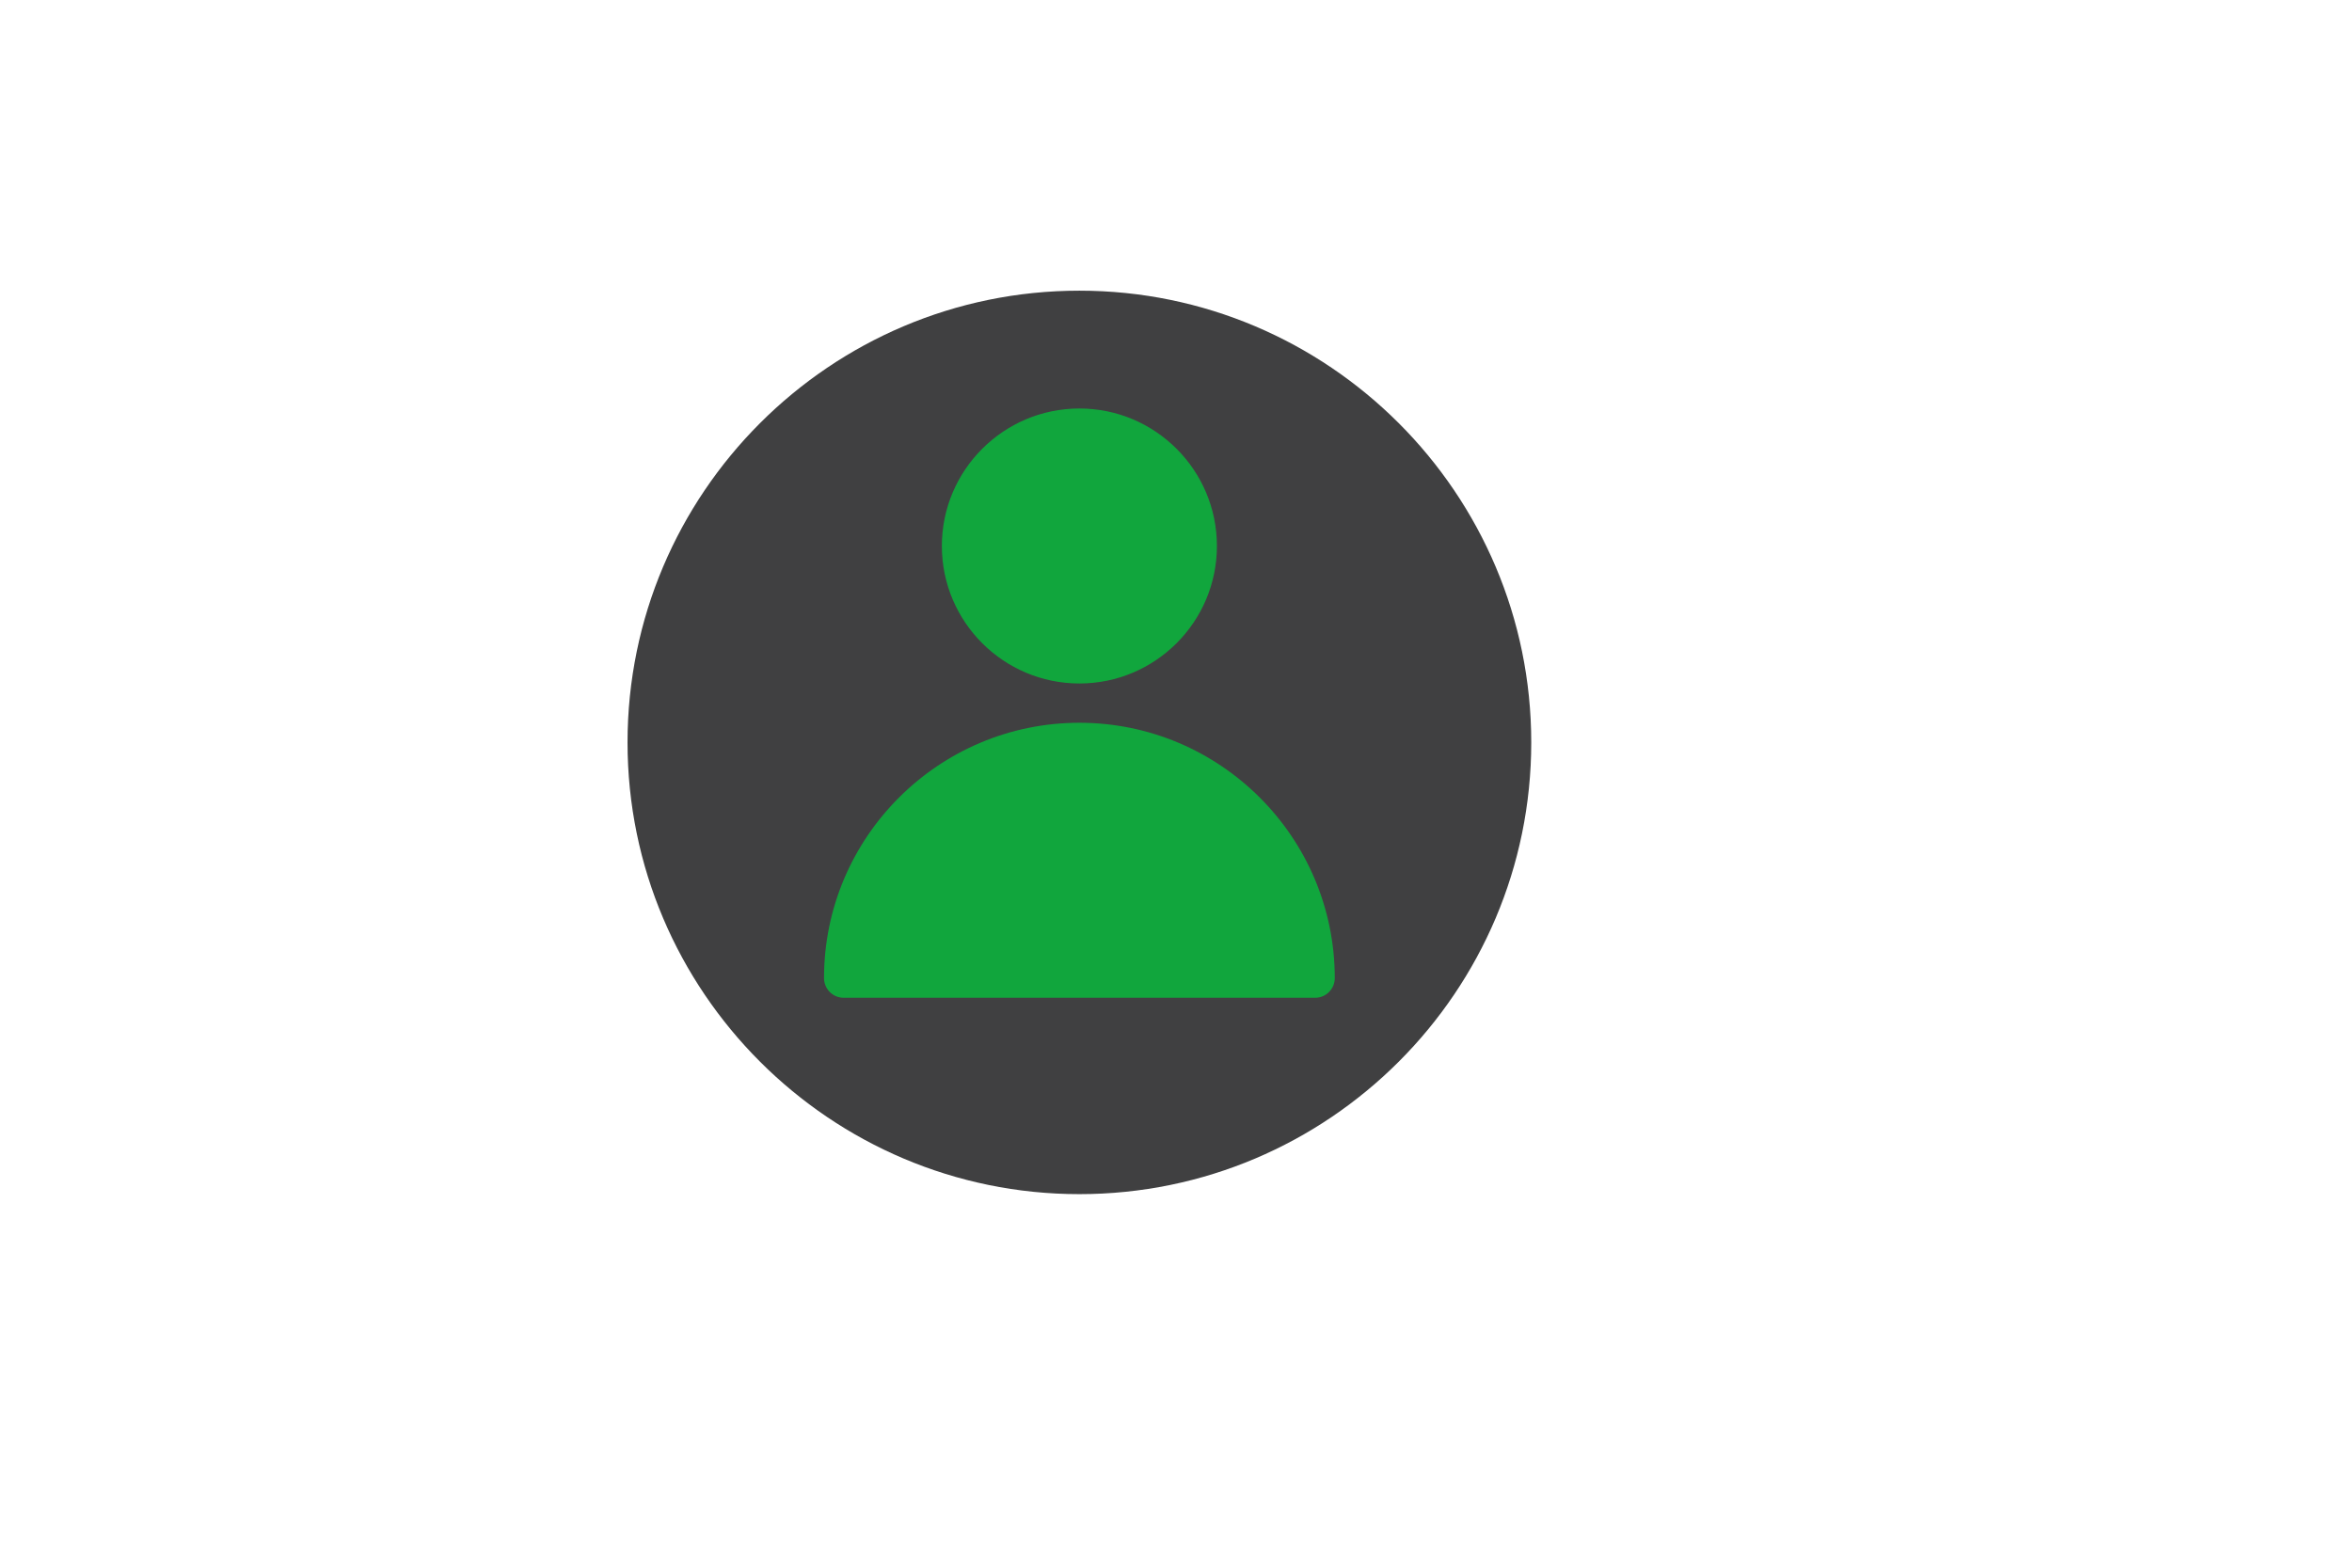 <svg xmlns="http://www.w3.org/2000/svg" xmlns:xlink="http://www.w3.org/1999/xlink" width="150" zoomAndPan="magnify" viewBox="0 0 112.5 75" height="100" preserveAspectRatio="xMidYMid meet" version="1.0"><defs><clipPath id="957ce051ad"><path d="M 31.512 15.398 L 72.352 15.398 L 72.352 56.242 L 31.512 56.242 Z M 31.512 15.398 " clip-rule="nonzero"/></clipPath><clipPath id="6dab60e0ba"><path d="M 51.934 15.398 C 40.652 15.398 31.512 24.543 31.512 35.82 C 31.512 47.098 40.652 56.242 51.934 56.242 C 63.211 56.242 72.352 47.098 72.352 35.82 C 72.352 24.543 63.211 15.398 51.934 15.398 Z M 51.934 15.398 " clip-rule="nonzero"/></clipPath><clipPath id="8a0b2ff56c"><path d="M 30.016 13.906 L 73.324 13.906 L 73.324 57.211 L 30.016 57.211 Z M 30.016 13.906 " clip-rule="nonzero"/></clipPath></defs><g clip-path="url(#957ce051ad)"><g clip-path="url(#6dab60e0ba)"><path fill="#11a63d" d="M 31.512 15.398 L 72.352 15.398 L 72.352 56.242 L 31.512 56.242 Z M 31.512 15.398 " fill-opacity="1" fill-rule="nonzero"/></g></g><g clip-path="url(#8a0b2ff56c)"><path fill="#404041" d="M 51.629 13.906 C 39.711 13.906 30.016 23.602 30.016 35.52 C 30.016 47.434 39.711 57.129 51.629 57.129 C 63.547 57.129 73.242 47.434 73.242 35.52 C 73.242 23.602 63.547 13.906 51.629 13.906 Z M 51.629 19.543 C 55.258 19.543 58.207 22.492 58.207 26.121 C 58.207 29.75 55.258 32.699 51.629 32.699 C 48.004 32.699 45.051 29.75 45.051 26.121 C 45.051 22.492 48.004 19.543 51.629 19.543 Z M 62.906 47.734 L 40.352 47.734 C 39.836 47.734 39.414 47.312 39.414 46.793 C 39.414 40.059 44.895 34.578 51.629 34.578 C 58.363 34.578 63.844 40.059 63.844 46.793 C 63.844 47.312 63.426 47.734 62.906 47.734 Z M 62.906 47.734 " fill-opacity="1" fill-rule="nonzero"/></g></svg>